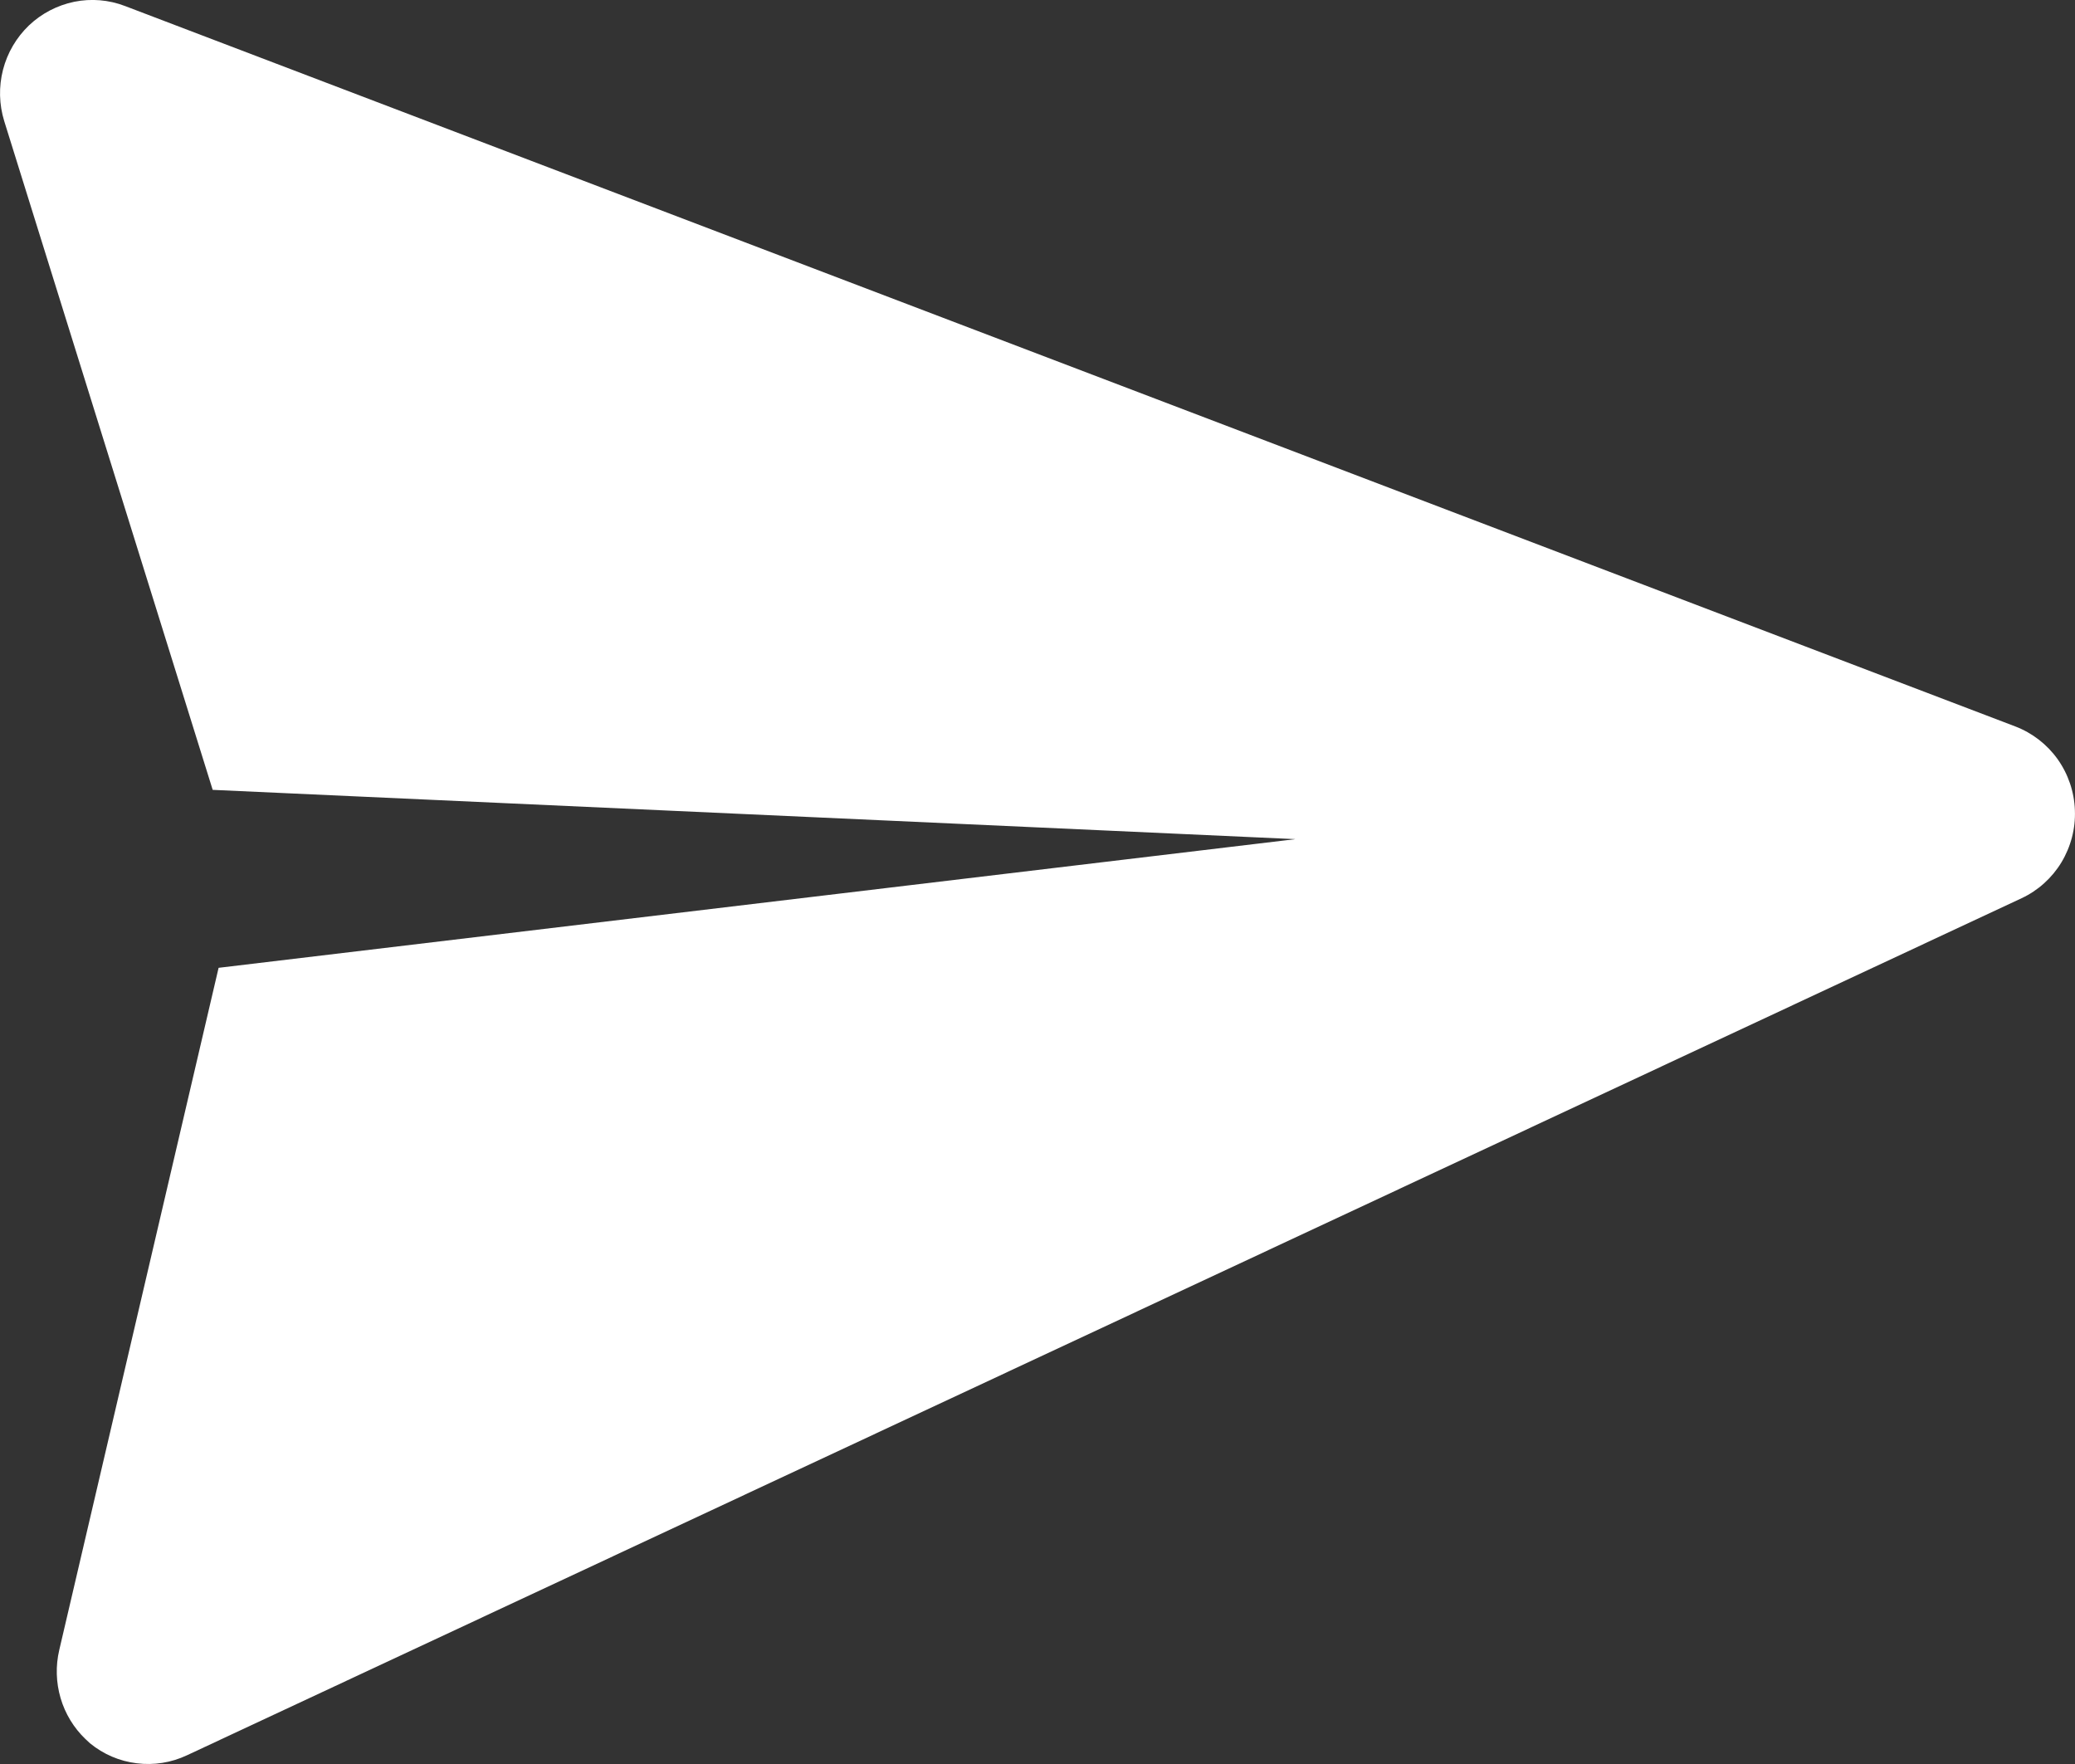 <svg width="20" height="17" viewBox="0 0 20 17" fill="none" xmlns="http://www.w3.org/2000/svg">
<rect x="0" y="0" width="20" height="17" fill="#333333" stroke="none"/>
<path d="M0.279 0.245C0.158 0.361 0.071 0.509 0.029 0.672C-0.013 0.835 -0.009 1.007 0.041 1.168L2.05 7.612L12.486 8.087L2.107 9.327L0.571 15.902C0.535 16.055 0.54 16.215 0.584 16.365C0.628 16.515 0.711 16.652 0.824 16.76L0.867 16.8C0.996 16.906 1.152 16.973 1.318 16.993C1.483 17.014 1.651 16.987 1.802 16.916L19.486 8.656C19.644 8.582 19.778 8.461 19.869 8.311C19.96 8.16 20.006 7.985 19.999 7.809C19.993 7.632 19.935 7.461 19.833 7.317C19.731 7.174 19.589 7.064 19.425 7.001L1.205 0.058C1.049 -0.002 0.879 -0.016 0.716 0.017C0.552 0.051 0.401 0.129 0.279 0.245Z" fill="white"/>
</svg>
